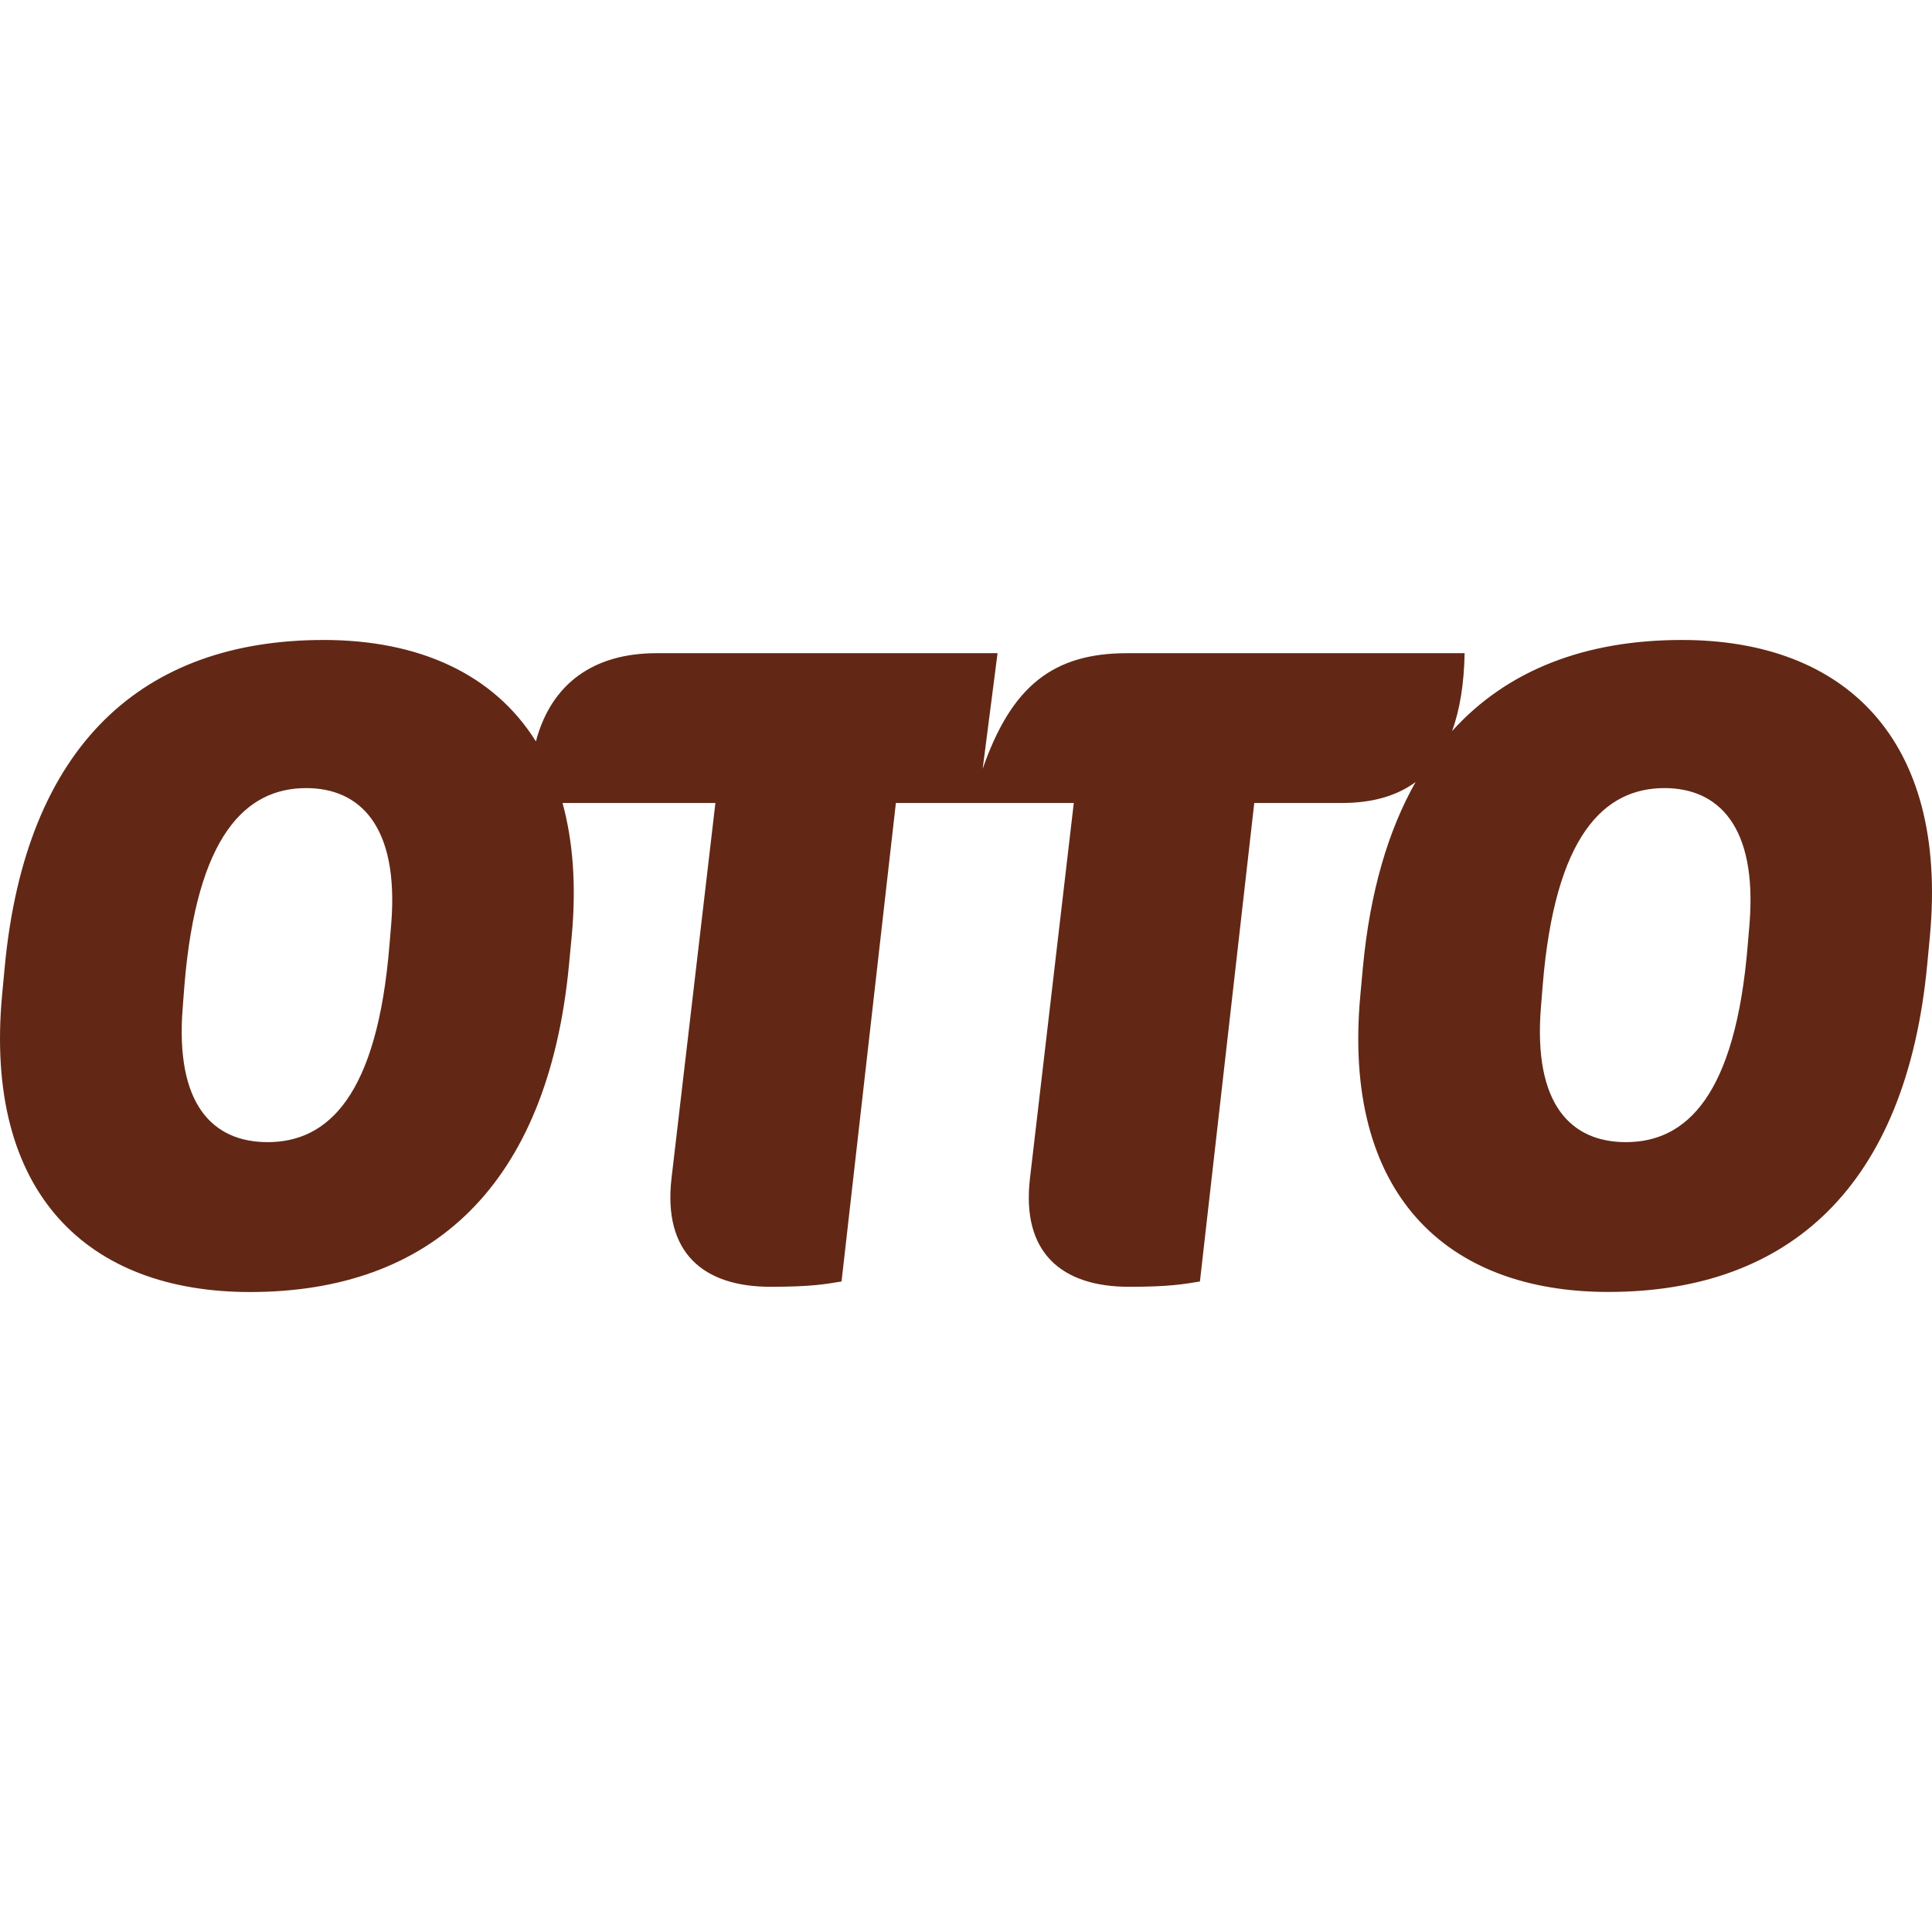 <svg role="img" width="32px" height="32px" viewBox="0 0 24 24" xmlns="http://www.w3.org/2000/svg"><title>Otto</title><path fill="#622815" d="M20.893 7.95c-1.195 0-2.168.37-2.855 1.132.097-.265.149-.588.156-.968h-4.191c-.914 0-1.437.402-1.796 1.437l.185-1.437H8.157c-.775 0-1.307.37-1.5 1.096-.524-.84-1.457-1.26-2.636-1.26C1.779 7.95.32 9.246.059 12.01l-.033.35c-.228 2.47 1.067 3.69 3.08 3.69 2.243 0 3.702-1.307 3.963-4.072l.033-.348c.059-.634.015-1.185-.114-1.655h1.899l-.545 4.66c-.108.925.392 1.35 1.23 1.35.512 0 .686-.034.882-.066l.675-5.944h2.21l-.544 4.66c-.11.925.392 1.35 1.23 1.35.511 0 .685-.034.881-.066l.675-5.944h1.089c.376 0 .68-.087.915-.26-.342.604-.566 1.366-.654 2.296l-.032.348c-.229 2.471 1.066 3.69 3.08 3.69 2.243 0 3.701-1.306 3.962-4.07l.033-.349c.229-2.46-1.067-3.68-3.08-3.68zM4.86 11.477l-.022.262c-.152 1.872-.762 2.449-1.513 2.449-.675 0-1.153-.457-1.055-1.676l.021-.272c.153-1.862.762-2.45 1.513-2.45.664 0 1.154.468 1.056 1.687zm16.873 0-.022.262c-.153 1.872-.762 2.449-1.513 2.449-.675 0-1.154-.457-1.056-1.676l.022-.272c.152-1.862.762-2.45 1.513-2.45.664 0 1.154.468 1.056 1.687z"/></svg>